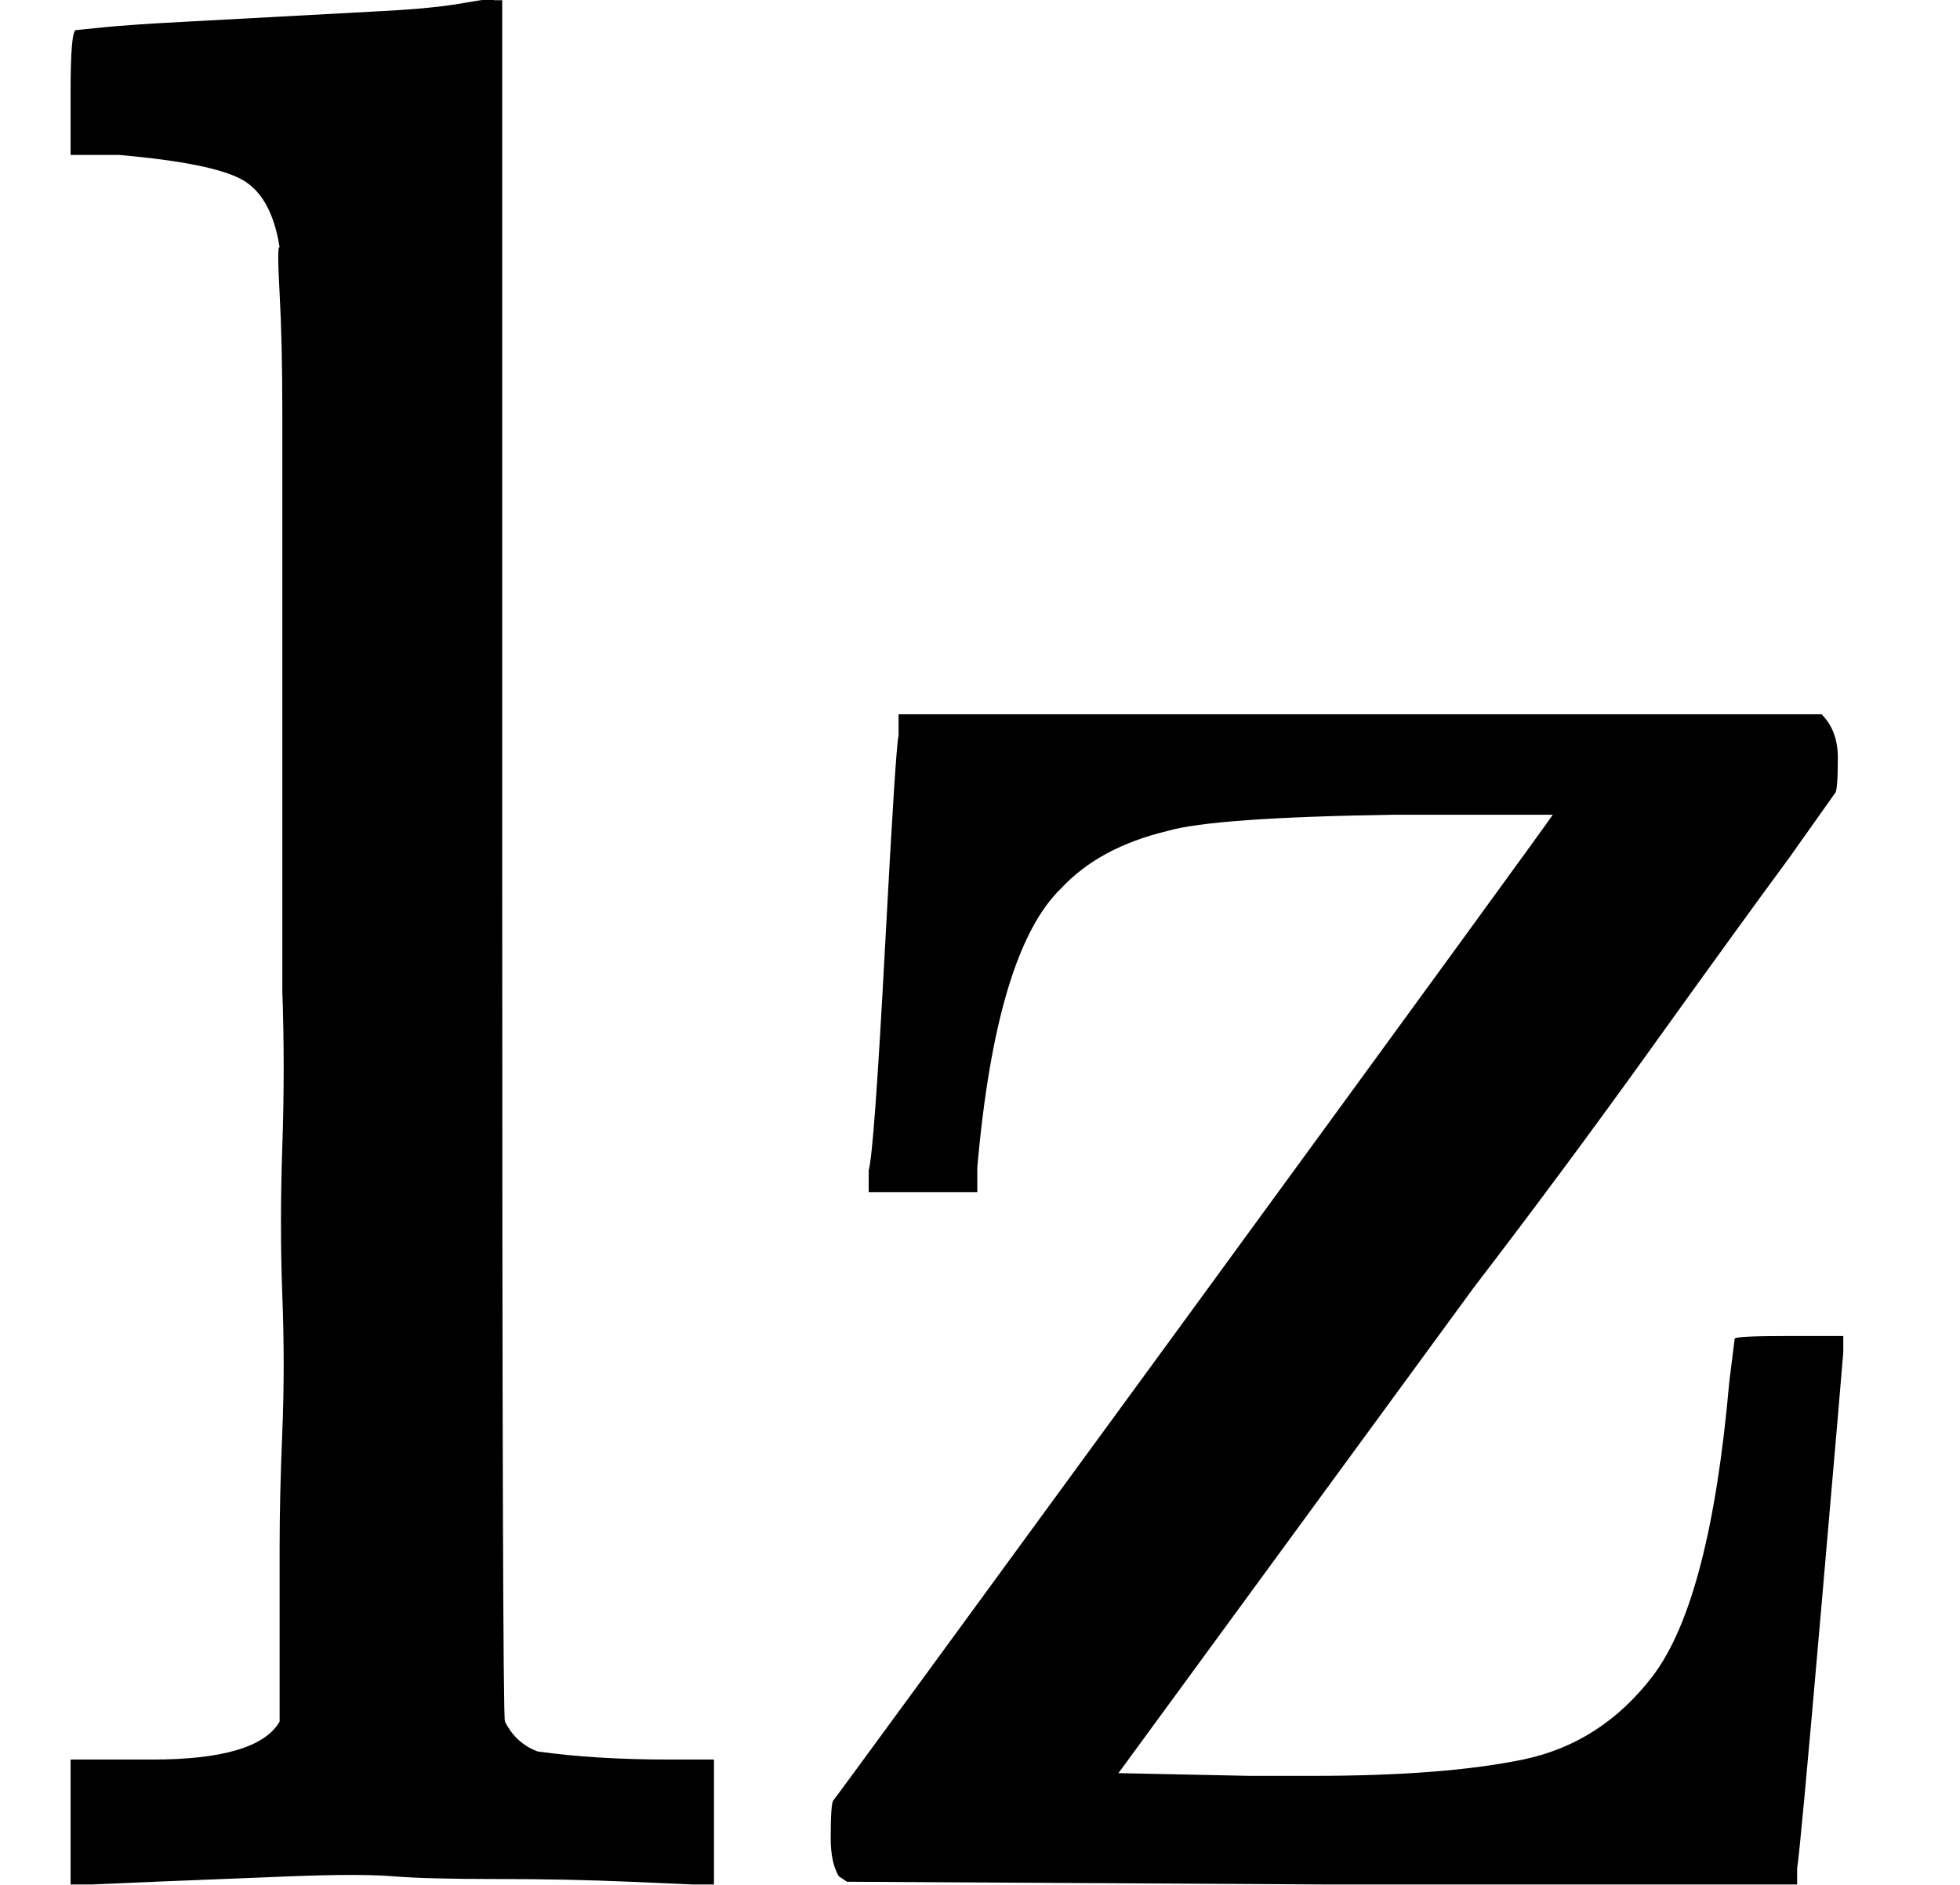 <svg style="vertical-align:0" xmlns="http://www.w3.org/2000/svg" width="1.633ex" height="1.57ex" viewBox="0 -694 722 694"><g data-mml-node="math" stroke="currentColor" fill="currentColor" stroke-width="0"><path data-c="6C" d="M42-46h14q39 0 47-14v-64q0-19 1-43t0-50 0-55 0-57v-213q0-26-1-44t0-17q-3-19-14-25t-45-9H26v-23q0-23 2-23l10-1q10-1 29-2t37-2 37-2 30-3 11-1h3v315q0 317 1 319 4 8 12 11 21 3 49 3h16V0h-8l-23-1q-23-1-49-1t-38-1-38 0-50 2L34 0h-8v-46h16z" stroke="none" data-mml-node="mi"/><path data-c="7A" d="M320-263q2-7 6-82t5-78v-8h340q6 6 6 16 0 12-1 13l-17 24q-17 23-50 69t-66 89L412-41l48 1h24q48 0 77-6t48-31q21-28 28-108l2-16q0-1 20-1h20v6q0 1-8 93t-9 97v6H487L312-1l-3-2q-3-5-3-14 0-13 1-14t131-179 134-184h-58q-67 1-84 6-25 6-39 21-24 23-31 103v9h-40v-8z" stroke="none" data-mml-node="mi"/></g></svg>